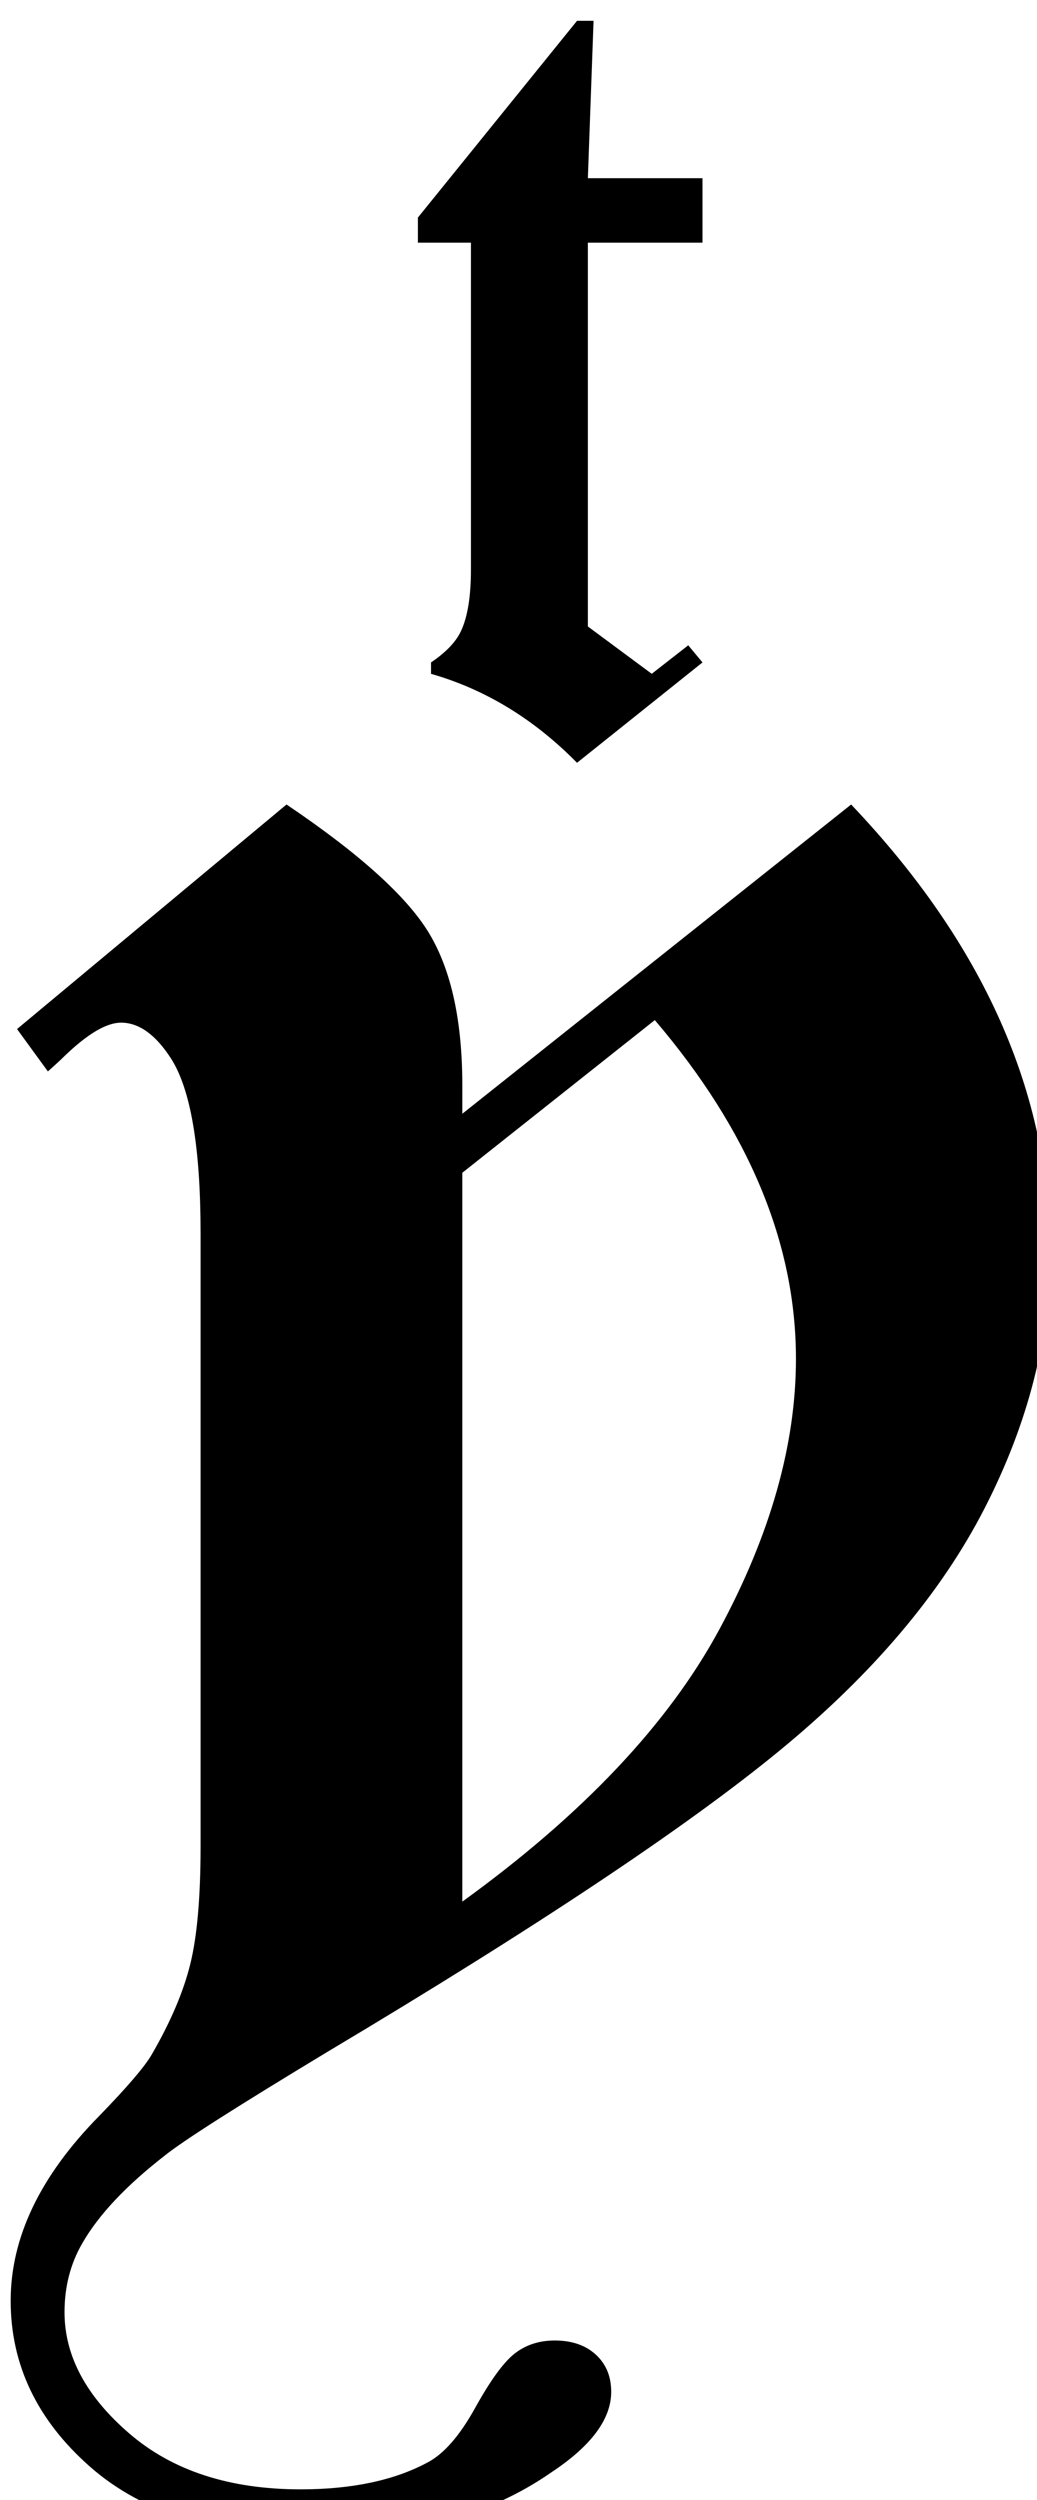 <?xml version="1.0" encoding="UTF-8" standalone="no"?>
<!-- Created with Inkscape (http://www.inkscape.org/) -->

<svg
   xmlns:dc="http://purl.org/dc/elements/1.1/"
   xmlns:cc="http://creativecommons.org/ns#"
   xmlns:rdf="http://www.w3.org/1999/02/22-rdf-syntax-ns#"
   xmlns:svg="http://www.w3.org/2000/svg"
   xmlns="http://www.w3.org/2000/svg"
   xmlns:sodipodi="http://sodipodi.sourceforge.net/DTD/sodipodi-0.dtd"
   xmlns:inkscape="http://www.inkscape.org/namespaces/inkscape"
   width="8.296"
   height="20"
   id="svg2"
   version="1.1"
   inkscape:version="0.48.1 "
   sodipodi:docname="that.svg">
  <defs
     id="defs4" />
  <sodipodi:namedview
     id="base"
     pagecolor="#ffffff"
     bordercolor="#666666"
     borderopacity="1.0"
     inkscape:pageopacity="0.0"
     inkscape:pageshadow="2"
     inkscape:zoom="3.6203867"
     inkscape:cx="61.970723"
     inkscape:cy="69.520975"
     inkscape:document-units="px"
     inkscape:current-layer="layer1"
     showgrid="false"
     inkscape:window-width="1280"
     inkscape:window-height="949"
     inkscape:window-x="-9"
     inkscape:window-y="-9"
     inkscape:window-maximized="1"
     fit-margin-top="0"
     fit-margin-left="0"
     fit-margin-right="0"
     fit-margin-bottom="0" />
  <g
     inkscape:label="Layer 1"
     inkscape:groupmode="layer"
     id="layer1"
     transform="translate(-314.878,-661.364)">
    <g
       transform="matrix(0.146,0,0,0.146,278.585,554.648)"
       style="font-size:40px;font-style:normal;font-variant:normal;font-weight:normal;font-stretch:normal;line-height:125%;letter-spacing:0px;word-spacing:0px;fill:#000000;fill-opacity:1;stroke:none;font-family:Old English Text MT;-inkscape-font-specification:Old English Text MT"
       id="flowRoot2985">
      <path
         d="m 249.516,787.318 14.766,-12.305 c 4.031,2.719 6.645,5.086 7.84,7.102 1.195,2.016 1.793,4.781 1.793,8.297 l 0,1.547 21.305,-16.945 c 7.266,7.641 10.898,15.82 10.898,24.539 -6e-5,4.688 -1.195,9.363 -3.586,14.027 -2.391,4.664 -6.141,9.094 -11.25,13.289 -5.109,4.195 -13.359,9.691 -24.75,16.488 -4.969,3 -7.945,4.898 -8.93,5.695 -2.109,1.641 -3.609,3.234 -4.5,4.781 -0.656,1.125 -0.984,2.391 -0.984,3.797 -1e-5,2.391 1.184,4.605 3.551,6.645 2.367,2.039 5.496,3.059 9.387,3.059 2.812,-2e-5 5.133,-0.492 6.961,-1.477 0.891,-0.469 1.758,-1.465 2.602,-2.988 0.844,-1.523 1.57,-2.52 2.18,-2.988 0.609,-0.469 1.336,-0.703 2.18,-0.703 0.937,-10e-6 1.687,0.258 2.25,0.773 0.562,0.516 0.844,1.195 0.844,2.039 -3e-5,1.5 -1.102,2.977 -3.305,4.43 -3.375,2.344 -7.641,3.516 -12.797,3.516 -5.391,-2e-5 -9.539,-1.277 -12.445,-3.832 -2.906,-2.555 -4.359,-5.59 -4.359,-9.105 0,-3.469 1.617,-6.844 4.852,-10.125 1.547,-1.594 2.508,-2.719 2.883,-3.375 1.031,-1.781 1.734,-3.434 2.109,-4.957 0.375,-1.523 0.562,-3.668 0.562,-6.434 l 0,-33.609 c -1e-5,-4.687 -0.539,-7.875 -1.617,-9.562 -0.844,-1.312 -1.758,-1.969 -2.742,-1.969 -0.797,6e-5 -1.828,0.609 -3.094,1.828 -0.188,0.188 -0.492,0.469 -0.914,0.844 z m 24.398,7.875 0,39.938 c 6.609,-4.781 11.309,-9.762 14.098,-14.941 2.789,-5.18 4.184,-10.113 4.184,-14.801 -4e-5,-6.328 -2.578,-12.516 -7.734,-18.562 z"
         style="font-size:144px"
         id="path3024"
         inkscape:connector-curvature="0" />
    </g>
    <g
       transform="matrix(0.146,0,0,0.146,269.845,589.619)"
       style="font-size:40px;font-style:normal;font-variant:normal;font-weight:normal;font-stretch:normal;line-height:125%;letter-spacing:0px;word-spacing:0px;fill:#000000;fill-opacity:1;stroke:none;font-family:Old English Text MT;-inkscape-font-specification:Old English Text MT"
       id="flowRoot2993">
      <path
         d="m 331.344,503.325 8.719,-10.781 0.906,0 -0.312,8.625 6.281,0 0,3.531 -6.281,0 0,21.031 3.5,2.594 2,-1.562 0.781,0.938 -6.875,5.5 c -2.354,-2.396 -5.021,-4.021 -8,-4.875 l 0,-0.625 c 0.833,-0.562 1.385,-1.146 1.656,-1.75 0.354,-0.771 0.531,-1.885 0.531,-3.344 l 0,-17.906 -2.906,0 z"
         style="font-size:64px"
         id="path3021"
         inkscape:connector-curvature="0" />
    </g>
  </g>
</svg>
